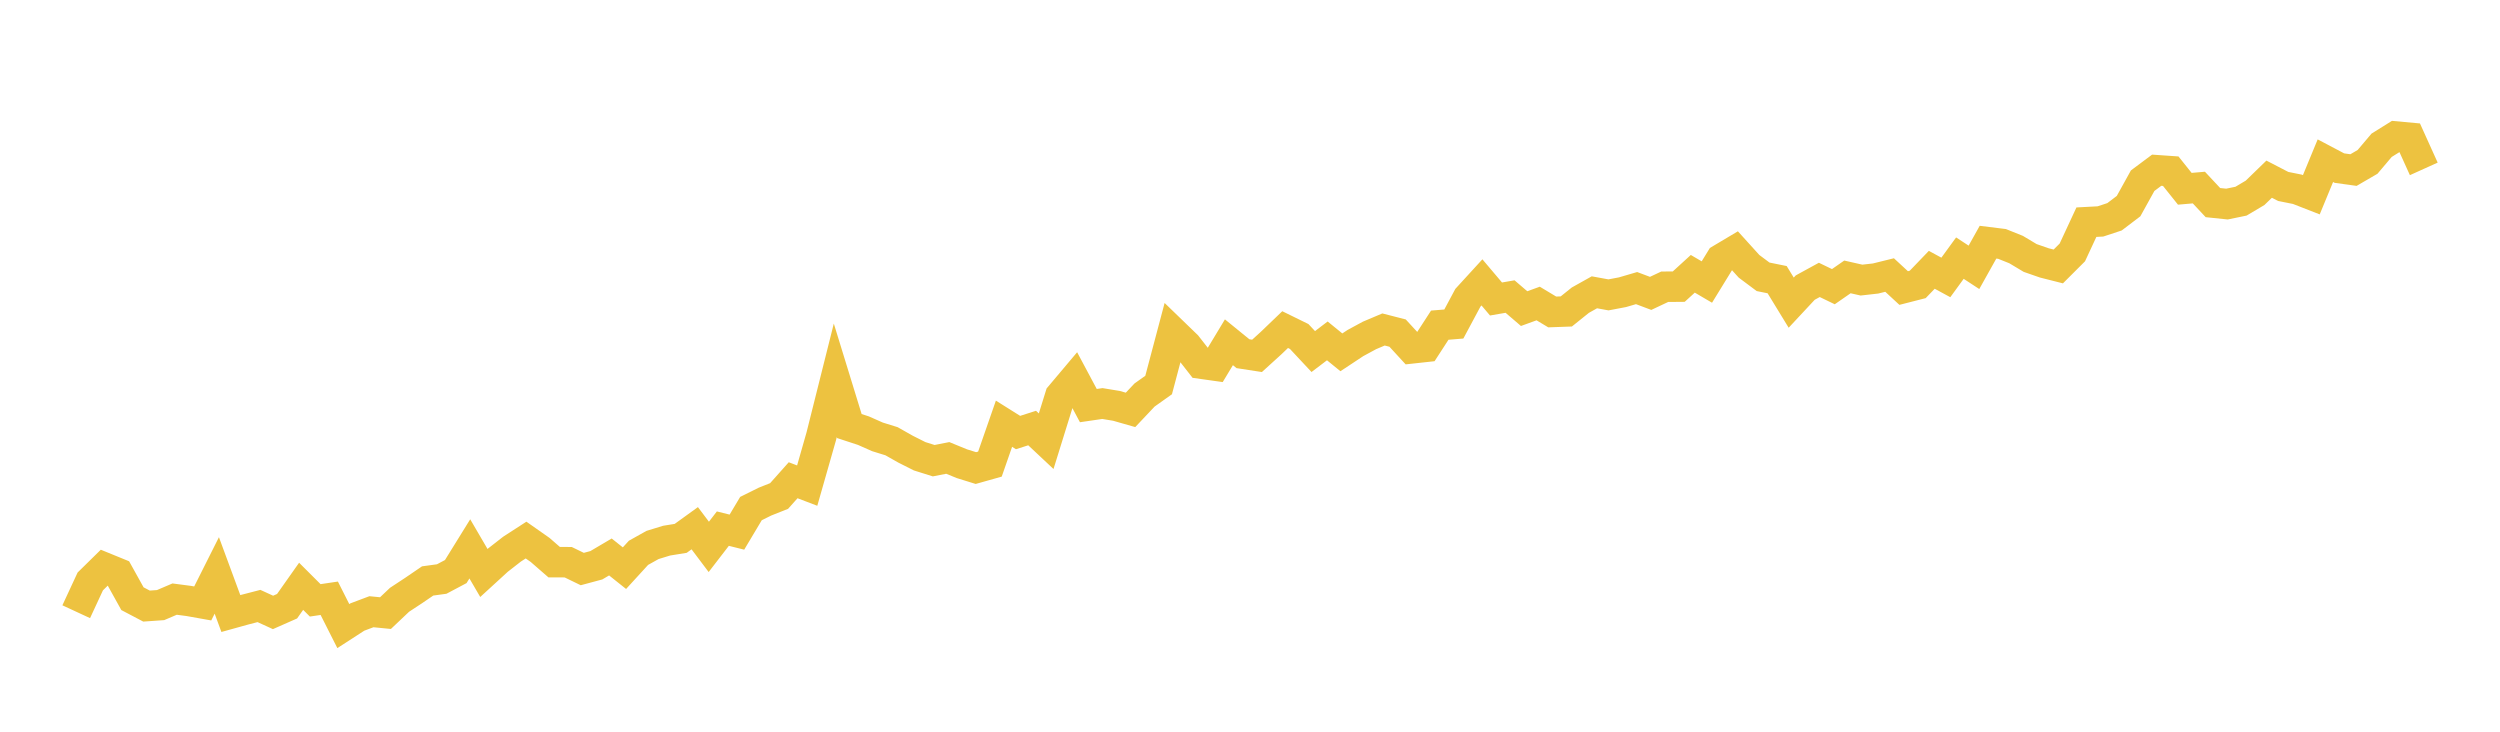 <svg width="164" height="48" xmlns="http://www.w3.org/2000/svg" xmlns:xlink="http://www.w3.org/1999/xlink"><path fill="none" stroke="rgb(237,194,64)" stroke-width="2" d="M5,40.129L5.922,38.142L6.844,37.236L7.766,37.612L8.689,39.274L9.611,39.759L10.533,39.695L11.455,39.301L12.377,39.422L13.299,39.586L14.222,37.748L15.144,40.248L16.066,39.992L16.988,39.753L17.91,40.175L18.832,39.768L19.754,38.461L20.677,39.383L21.599,39.246L22.521,41.072L23.443,40.476L24.365,40.129L25.287,40.22L26.21,39.346L27.132,38.739L28.054,38.11L28.976,37.984L29.898,37.495L30.82,36.006L31.743,37.588L32.665,36.744L33.587,36.025L34.509,35.428L35.431,36.075L36.353,36.877L37.275,36.881L38.198,37.329L39.12,37.081L40.042,36.537L40.964,37.272L41.886,36.264L42.808,35.749L43.731,35.466L44.653,35.317L45.575,34.651L46.497,35.875L47.419,34.678L48.341,34.908L49.263,33.362L50.186,32.904L51.108,32.538L52.03,31.504L52.952,31.856L53.874,28.625L54.796,24.947L55.719,27.949L56.641,28.251L57.563,28.659L58.485,28.945L59.407,29.467L60.329,29.931L61.251,30.221L62.174,30.04L63.096,30.418L64.018,30.705L64.94,30.445L65.862,27.796L66.784,28.375L67.707,28.079L68.629,28.944L69.551,25.974L70.473,24.88L71.395,26.607L72.317,26.472L73.24,26.624L74.162,26.888L75.084,25.912L76.006,25.257L76.928,21.779L77.85,22.671L78.772,23.852L79.695,23.982L80.617,22.453L81.539,23.203L82.461,23.345L83.383,22.507L84.305,21.622L85.228,22.075L86.15,23.062L87.072,22.362L87.994,23.113L88.916,22.503L89.838,22.004L90.76,21.614L91.683,21.851L92.605,22.854L93.527,22.753L94.449,21.331L95.371,21.256L96.293,19.533L97.216,18.524L98.138,19.614L99.06,19.454L99.982,20.245L100.904,19.91L101.826,20.464L102.749,20.431L103.671,19.691L104.593,19.175L105.515,19.344L106.437,19.169L107.359,18.899L108.281,19.246L109.204,18.811L110.126,18.803L111.048,17.961L111.97,18.501L112.892,17L113.814,16.451L114.737,17.47L115.659,18.159L116.581,18.346L117.503,19.854L118.425,18.865L119.347,18.361L120.269,18.806L121.192,18.165L122.114,18.374L123.036,18.27L123.958,18.042L124.88,18.895L125.802,18.659L126.725,17.699L127.647,18.2L128.569,16.933L129.491,17.537L130.413,15.888L131.335,16.002L132.257,16.372L133.18,16.924L134.102,17.245L135.024,17.479L135.946,16.558L136.868,14.575L137.79,14.526L138.713,14.221L139.635,13.52L140.557,11.854L141.479,11.166L142.401,11.23L143.323,12.384L144.246,12.304L145.168,13.291L146.09,13.387L147.012,13.197L147.934,12.649L148.856,11.754L149.778,12.231L150.701,12.416L151.623,12.776L152.545,10.541L153.467,11.028L154.389,11.156L155.311,10.62L156.234,9.53L157.156,8.955L158.078,9.04L159,11.079"></path></svg>